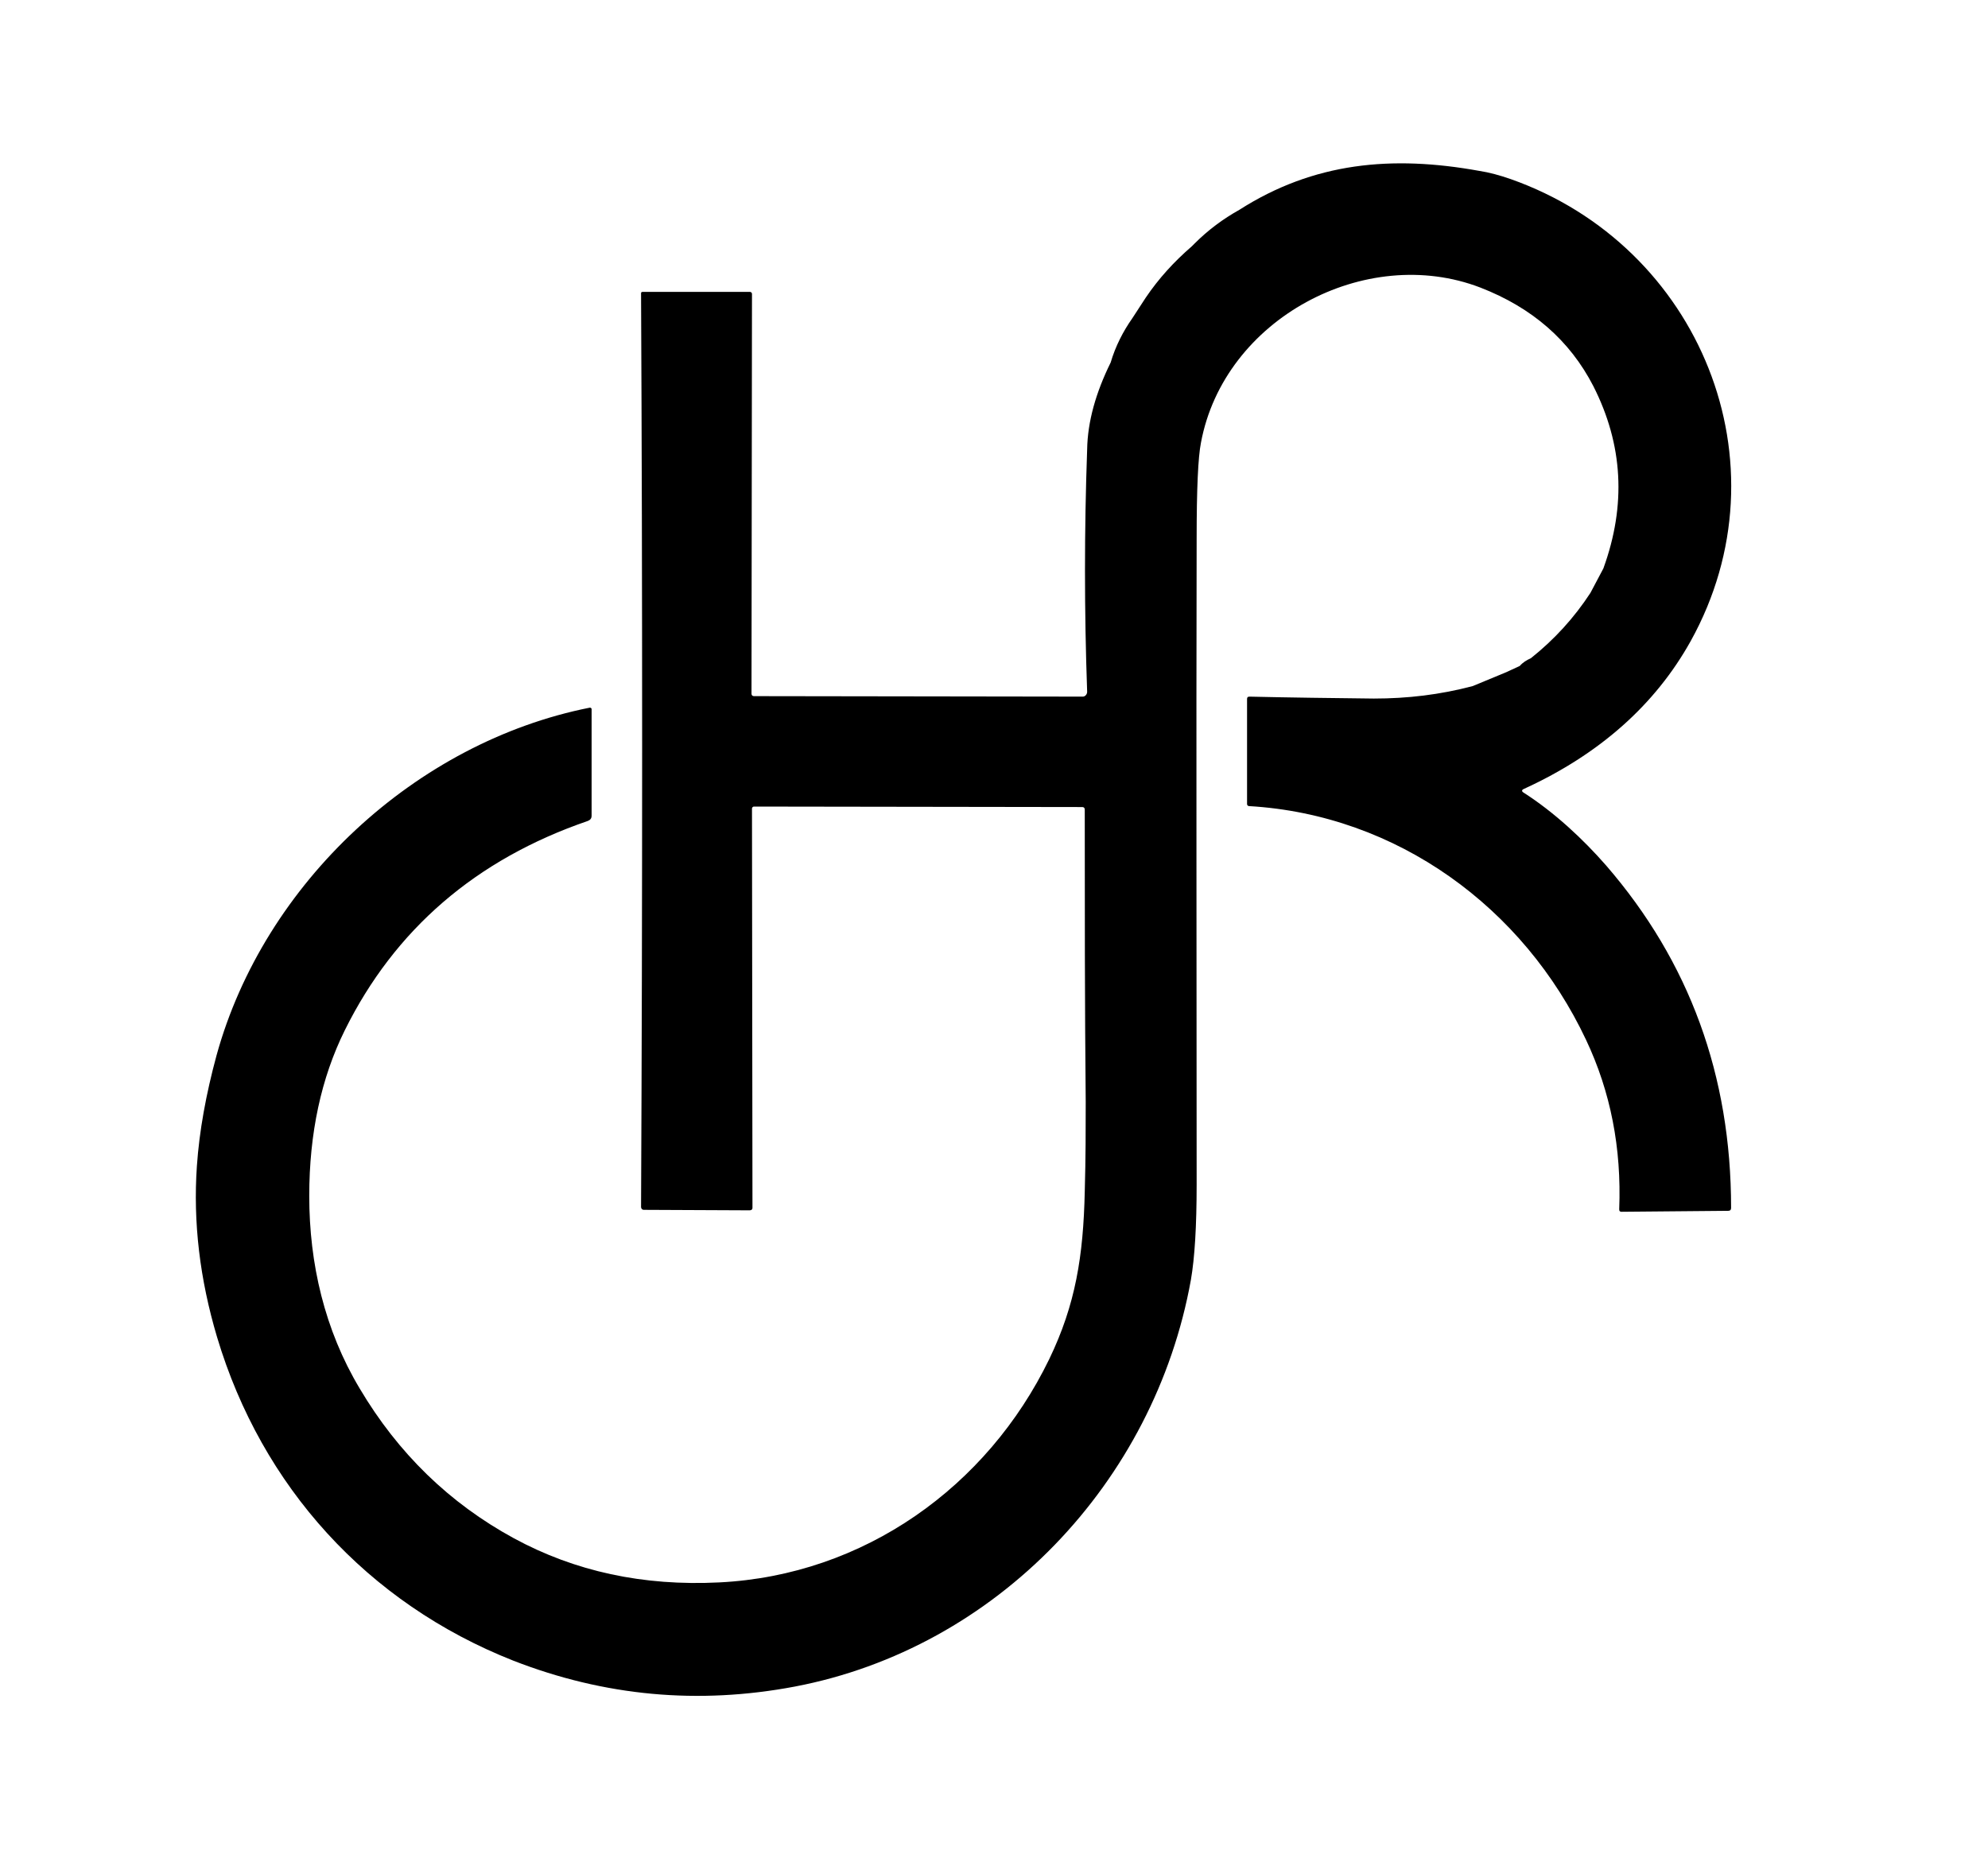 <svg xmlns="http://www.w3.org/2000/svg" xmlns:xlink="http://www.w3.org/1999/xlink" id="Calque_1" x="0px" y="0px" viewBox="0 0 414 387" style="enable-background:new 0 0 414 387;" xml:space="preserve"><path d="M258.1,43.7c-3.4,1.9-6.5,4.2-9.3,7l-0.6,0.6c-3.7,3.2-6.9,6.7-9.6,10.7l-2.8,4.3c-1.9,2.7-3.5,5.8-4.5,9.2 c-3.1,6.3-4.8,12.3-4.9,18.1c-0.6,16.8-0.6,33.6,0,50.5c0,0.5-0.4,1-0.9,1c0,0,0,0,0,0L157,145c-0.3,0-0.5-0.2-0.5-0.5l0.1-83.3 c0-0.2-0.2-0.4-0.4-0.4l0,0h-22.4c-0.2,0-0.3,0.1-0.3,0.3c0.3,62.4,0.3,125.9,0,190.3c0,0.3,0.2,0.6,0.6,0.6c0,0,0,0,0,0l22,0.1 c0.4,0,0.6-0.2,0.6-0.5l-0.1-83.2c0-0.2,0.2-0.4,0.4-0.4h0l68.4,0.1c0.3,0,0.5,0.2,0.5,0.5l0,0c0,20,0,40.4,0.2,61 c0,5.4,0,11.6-0.2,18.6c-0.3,13.4-1.9,23.5-7.4,34.9c-12.9,26.6-38.6,45-68.7,46.5c-15.9,0.8-30.1-2.3-42.8-9.2 c-13.4-7.3-24.1-17.7-32.1-31.2c-7.3-12.2-10.5-26-10.5-40.1c0-13.1,2.5-24.6,7.4-34.5c10.4-21,27.3-35.6,50.6-43.6 c0.5-0.2,0.8-0.5,0.8-1.1l0-22.2c0-0.2-0.2-0.3-0.3-0.3c0,0,0,0-0.1,0c-36.2,7.2-67.8,36.5-77.7,72.4c-2.2,8.1-3.6,15.8-4.1,23.1 c-0.8,11.7,0.6,23.5,4.2,35.6c9.3,31.1,31.3,55.4,61.7,67.4c19,7.4,38.5,9.2,58.6,5.4c42-8,74.9-42.5,82.5-84.7 c0.8-4.6,1.2-11.2,1.2-19.9c0-45.4-0.1-91.1,0-134.5c0-10.4,0.3-17,0.9-20c4.8-25.8,34.3-41.5,58.2-32.3c10.8,4.2,18.6,11,23.5,20.5 c6.2,12.2,6.9,24.8,2.1,38l-2.7,5.1c-3.4,5.2-7.5,9.7-12.4,13.6c-0.9,0.4-1.7,0.9-2.3,1.6l-2.8,1.3l-7,2.9 c-6.8,1.8-13.6,2.6-20.6,2.6c-8.7-0.1-17.3-0.2-25.9-0.4c-0.4,0-0.5,0.2-0.5,0.5l0,21.9c0,0.2,0.2,0.4,0.4,0.4 c30.8,1.8,57.2,21.1,70.2,48.7c5.1,10.8,7.4,22.5,6.9,35.3c0,0.4,0.2,0.5,0.5,0.5l22.2-0.2c0.4,0,0.6-0.2,0.6-0.6 c0-27.6-8.7-51.3-26-71.3c-4.8-5.5-10.8-11.1-17.2-15.2c-0.5-0.3-0.4-0.6,0.1-0.8c15.7-7.2,27.3-17.5,34.7-30.8 c20.5-37,1.9-82.3-37.5-96.2c-2.3-0.8-4.5-1.4-6.5-1.7C289.9,32.3,273.6,33.8,258.1,43.7z"></path></svg>